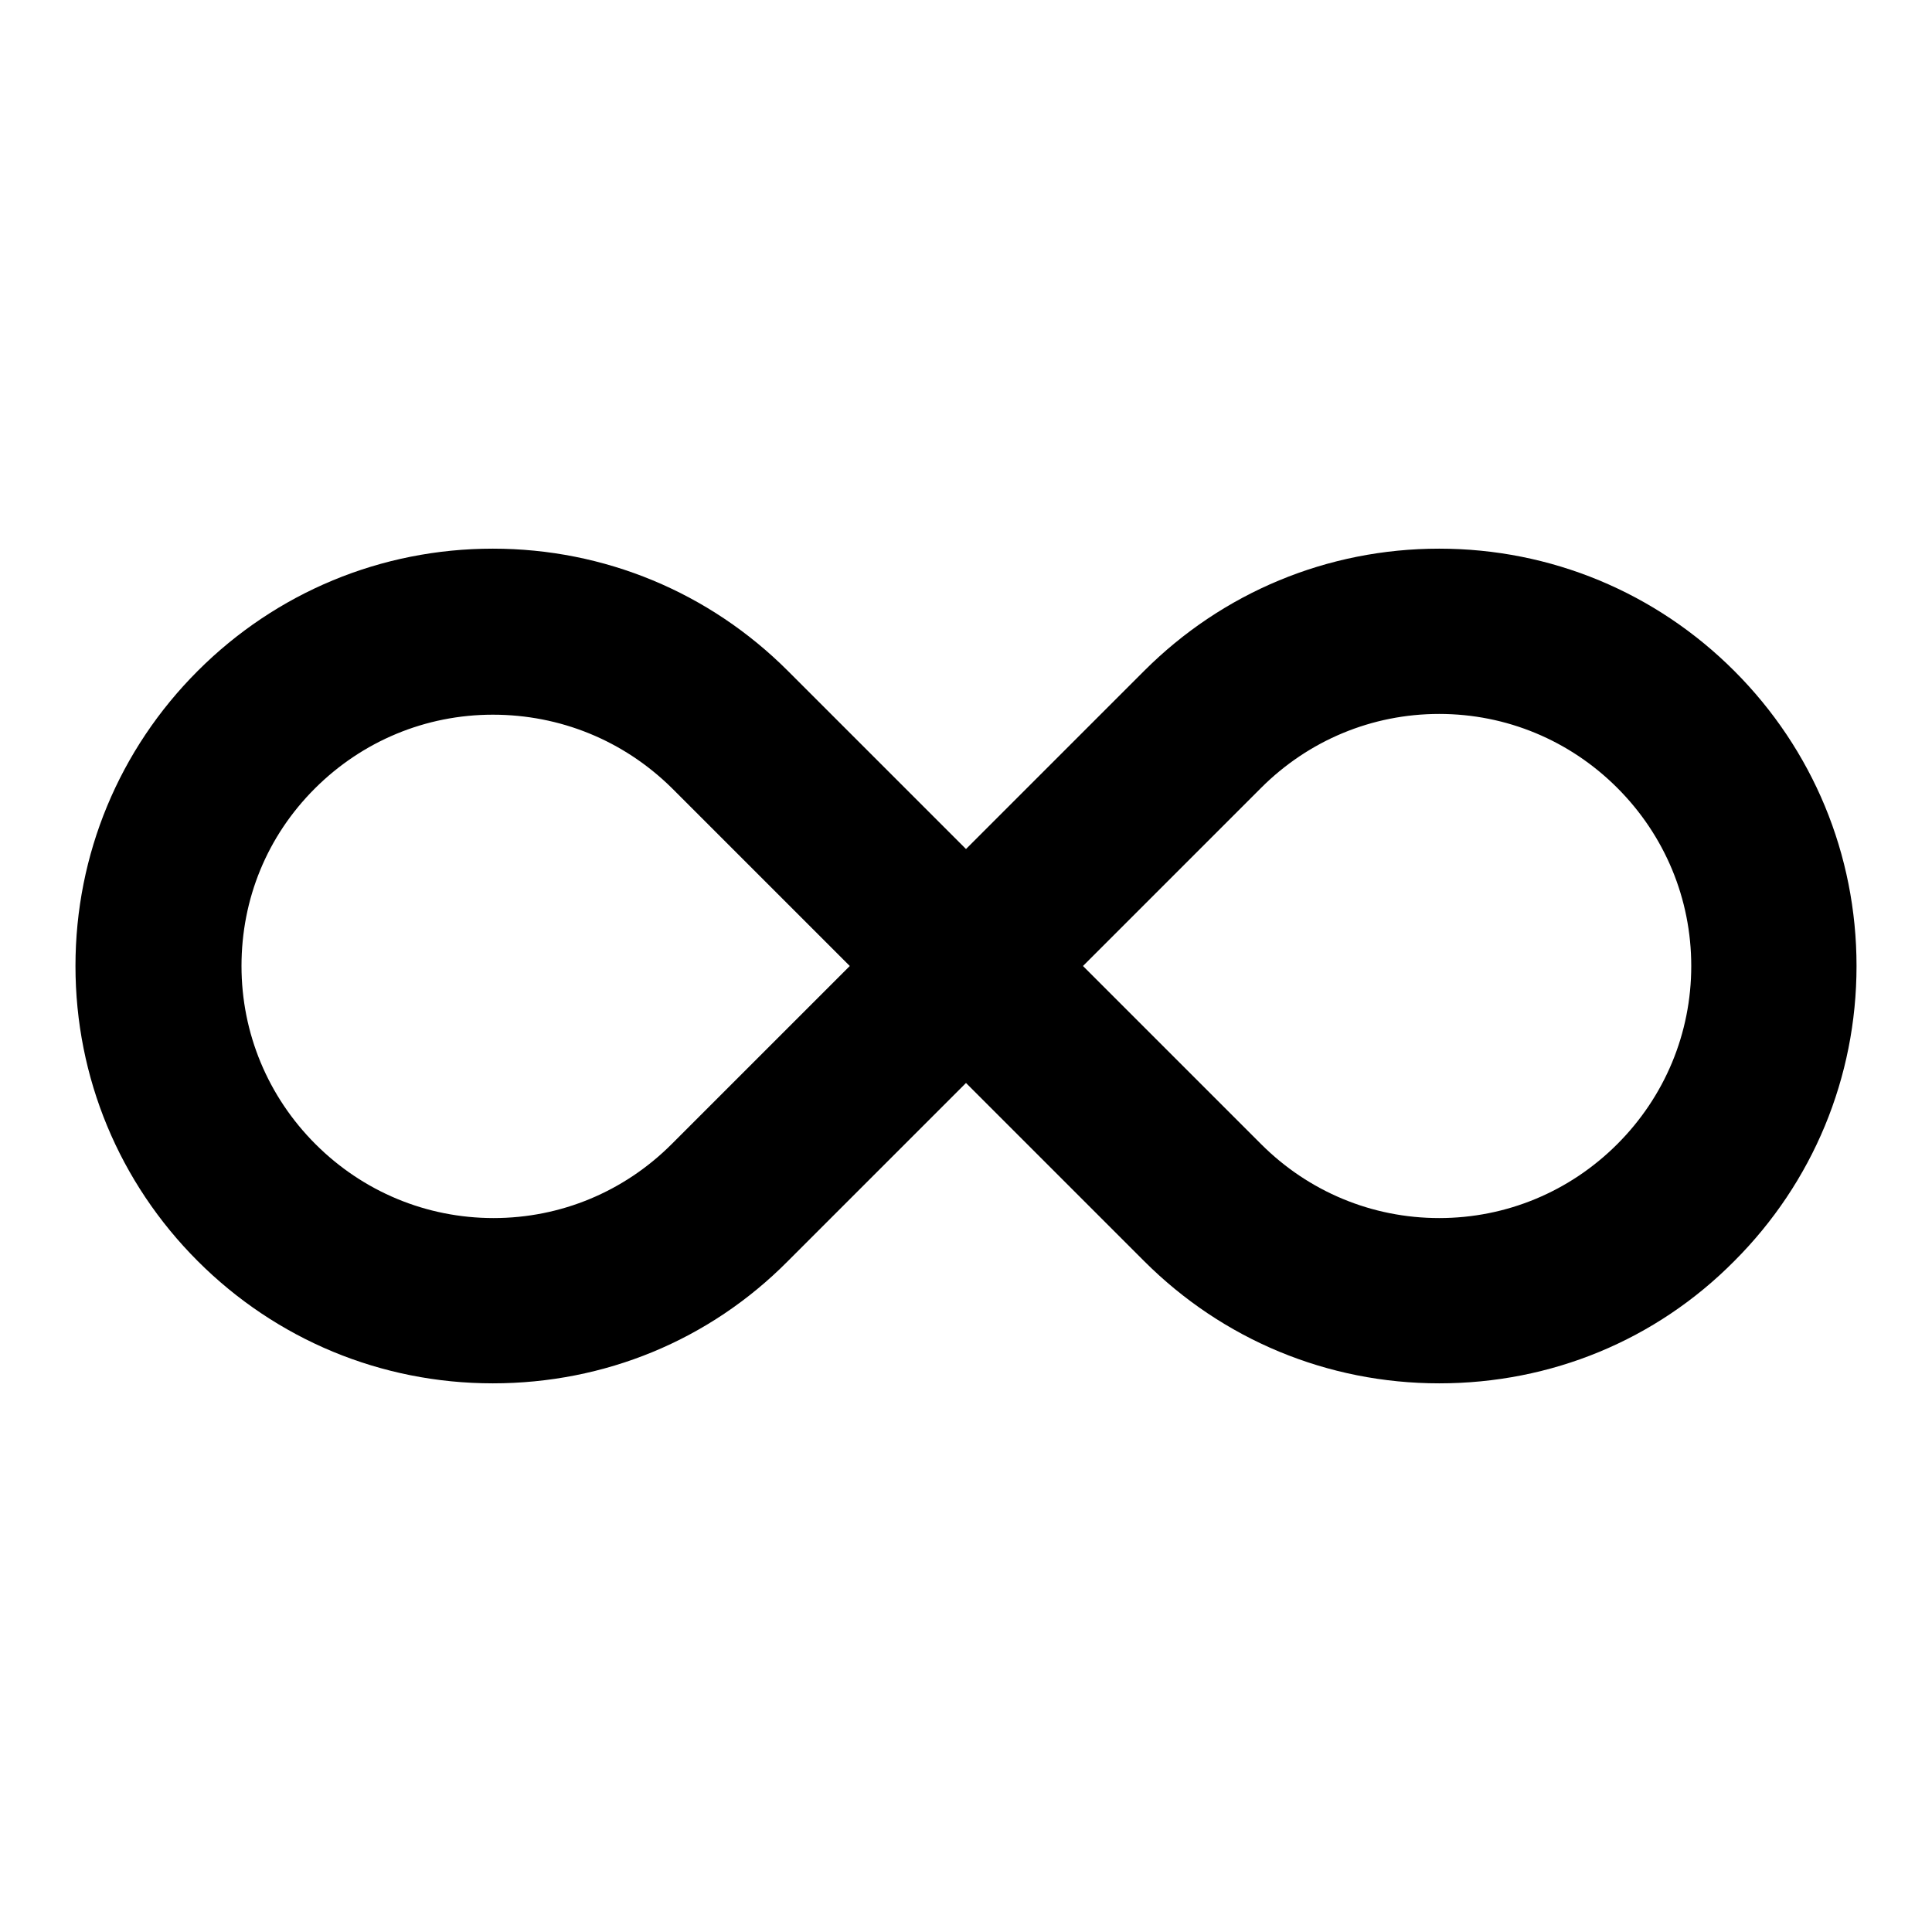 <?xml version="1.0" encoding="utf-8"?>
<!-- Svg Vector Icons : http://www.onlinewebfonts.com/icon -->
<!DOCTYPE svg PUBLIC "-//W3C//DTD SVG 1.1//EN" "http://www.w3.org/Graphics/SVG/1.1/DTD/svg11.dtd">
<svg version="1.1" xmlns="http://www.w3.org/2000/svg" xmlns:xlink="http://www.w3.org/1999/xlink" x="0px" y="0px" viewBox="0 0 256 256" enable-background="new 0 0 256 256" xml:space="preserve">
<g> <path fill="#000000" d="M190.7,183.3c-14.8,0-28.7-5.8-39.1-16.2L128,143.5l-23.6,23.6c-10.4,10.5-24.3,16.2-39.1,16.2 c-14.8,0-28.7-5.8-39.1-16.2C15.8,156.7,10,142.8,10,128c0-14.8,5.8-28.7,16.2-39.1c10.4-10.4,24.3-16.2,39.1-16.2 c14.8,0,28.7,5.8,39.1,16.2l23.6,23.6l23.6-23.6c10.4-10.4,24.3-16.2,39.1-16.2s28.7,5.8,39.1,16.2C240.2,99.3,246,113.2,246,128 c0,14.8-5.8,28.7-16.2,39.1C219.4,177.6,205.5,183.3,190.7,183.3L190.7,183.3z M167.1,151.6c6.3,6.3,14.7,9.8,23.6,9.8 c8.9,0,17.3-3.5,23.6-9.8c6.3-6.3,9.8-14.7,9.8-23.6c0-8.9-3.5-17.3-9.8-23.6c-6.3-6.3-14.7-9.8-23.6-9.8c-8.9,0-17.3,3.5-23.6,9.8 L143.5,128L167.1,151.6L167.1,151.6z M65.3,94.7c-8.9,0-17.3,3.5-23.6,9.8S32,119.1,32,128c0,8.9,3.5,17.3,9.8,23.6 c6.3,6.3,14.7,9.8,23.6,9.8s17.3-3.5,23.6-9.8l23.6-23.6l-23.6-23.6C82.6,98.1,74.2,94.7,65.3,94.7L65.3,94.7L65.3,94.7z"/></g>
</svg>